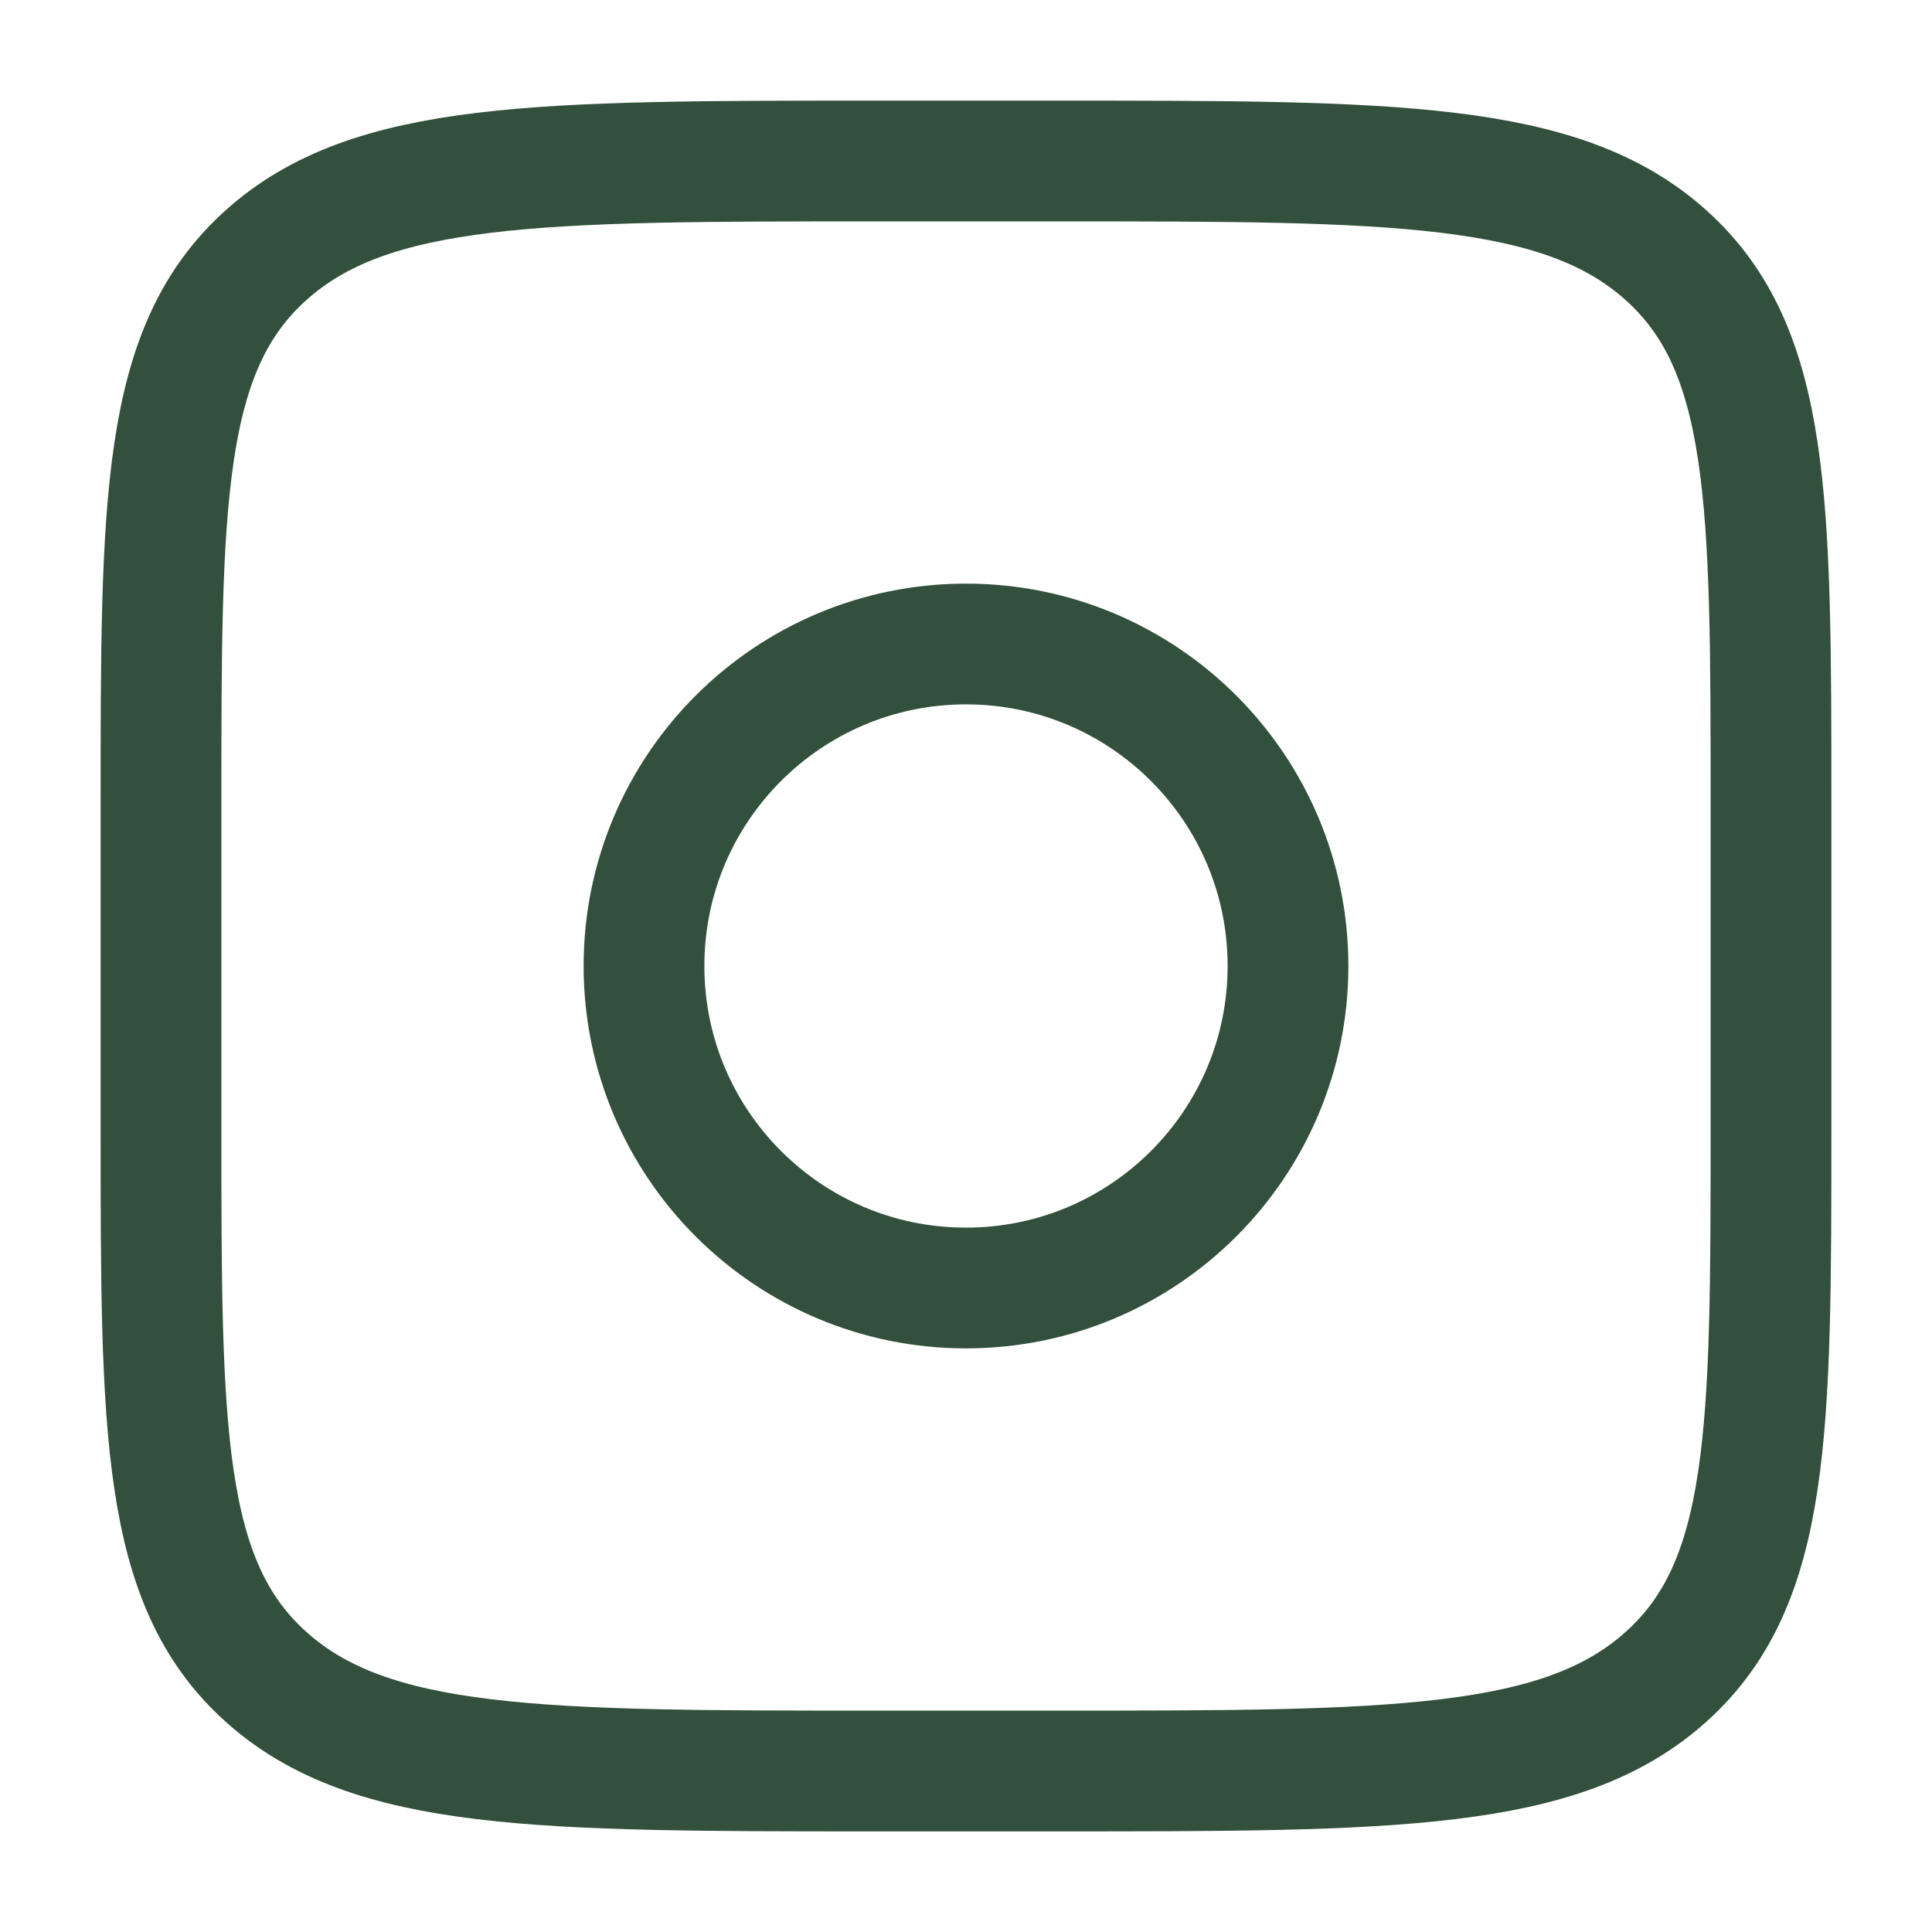 <?xml version="1.0" encoding="UTF-8"?> <svg xmlns="http://www.w3.org/2000/svg" width="24" height="24" viewBox="0 0 24 24" fill="none"><path d="M2 10C2 6.229 2 4.343 3.302 3.172C4.604 2 6.699 2 10.889 2H13.111C17.301 2 19.396 2 20.698 3.172C22 4.343 22 6.229 22 10V14C22 17.771 22 19.657 20.698 20.828C19.396 22 17.301 22 13.111 22H10.889C6.699 22 4.604 22 3.302 20.828C2 19.657 2 17.771 2 14V10Z" stroke="#32503C" stroke-width="1.5"></path><path d="M16 12C16 14.209 14.209 16 12 16C9.791 16 8 14.209 8 12C8 9.791 9.791 8 12 8C14.209 8 16 9.791 16 12Z" stroke="#32503C" stroke-width="1.5"></path></svg> 